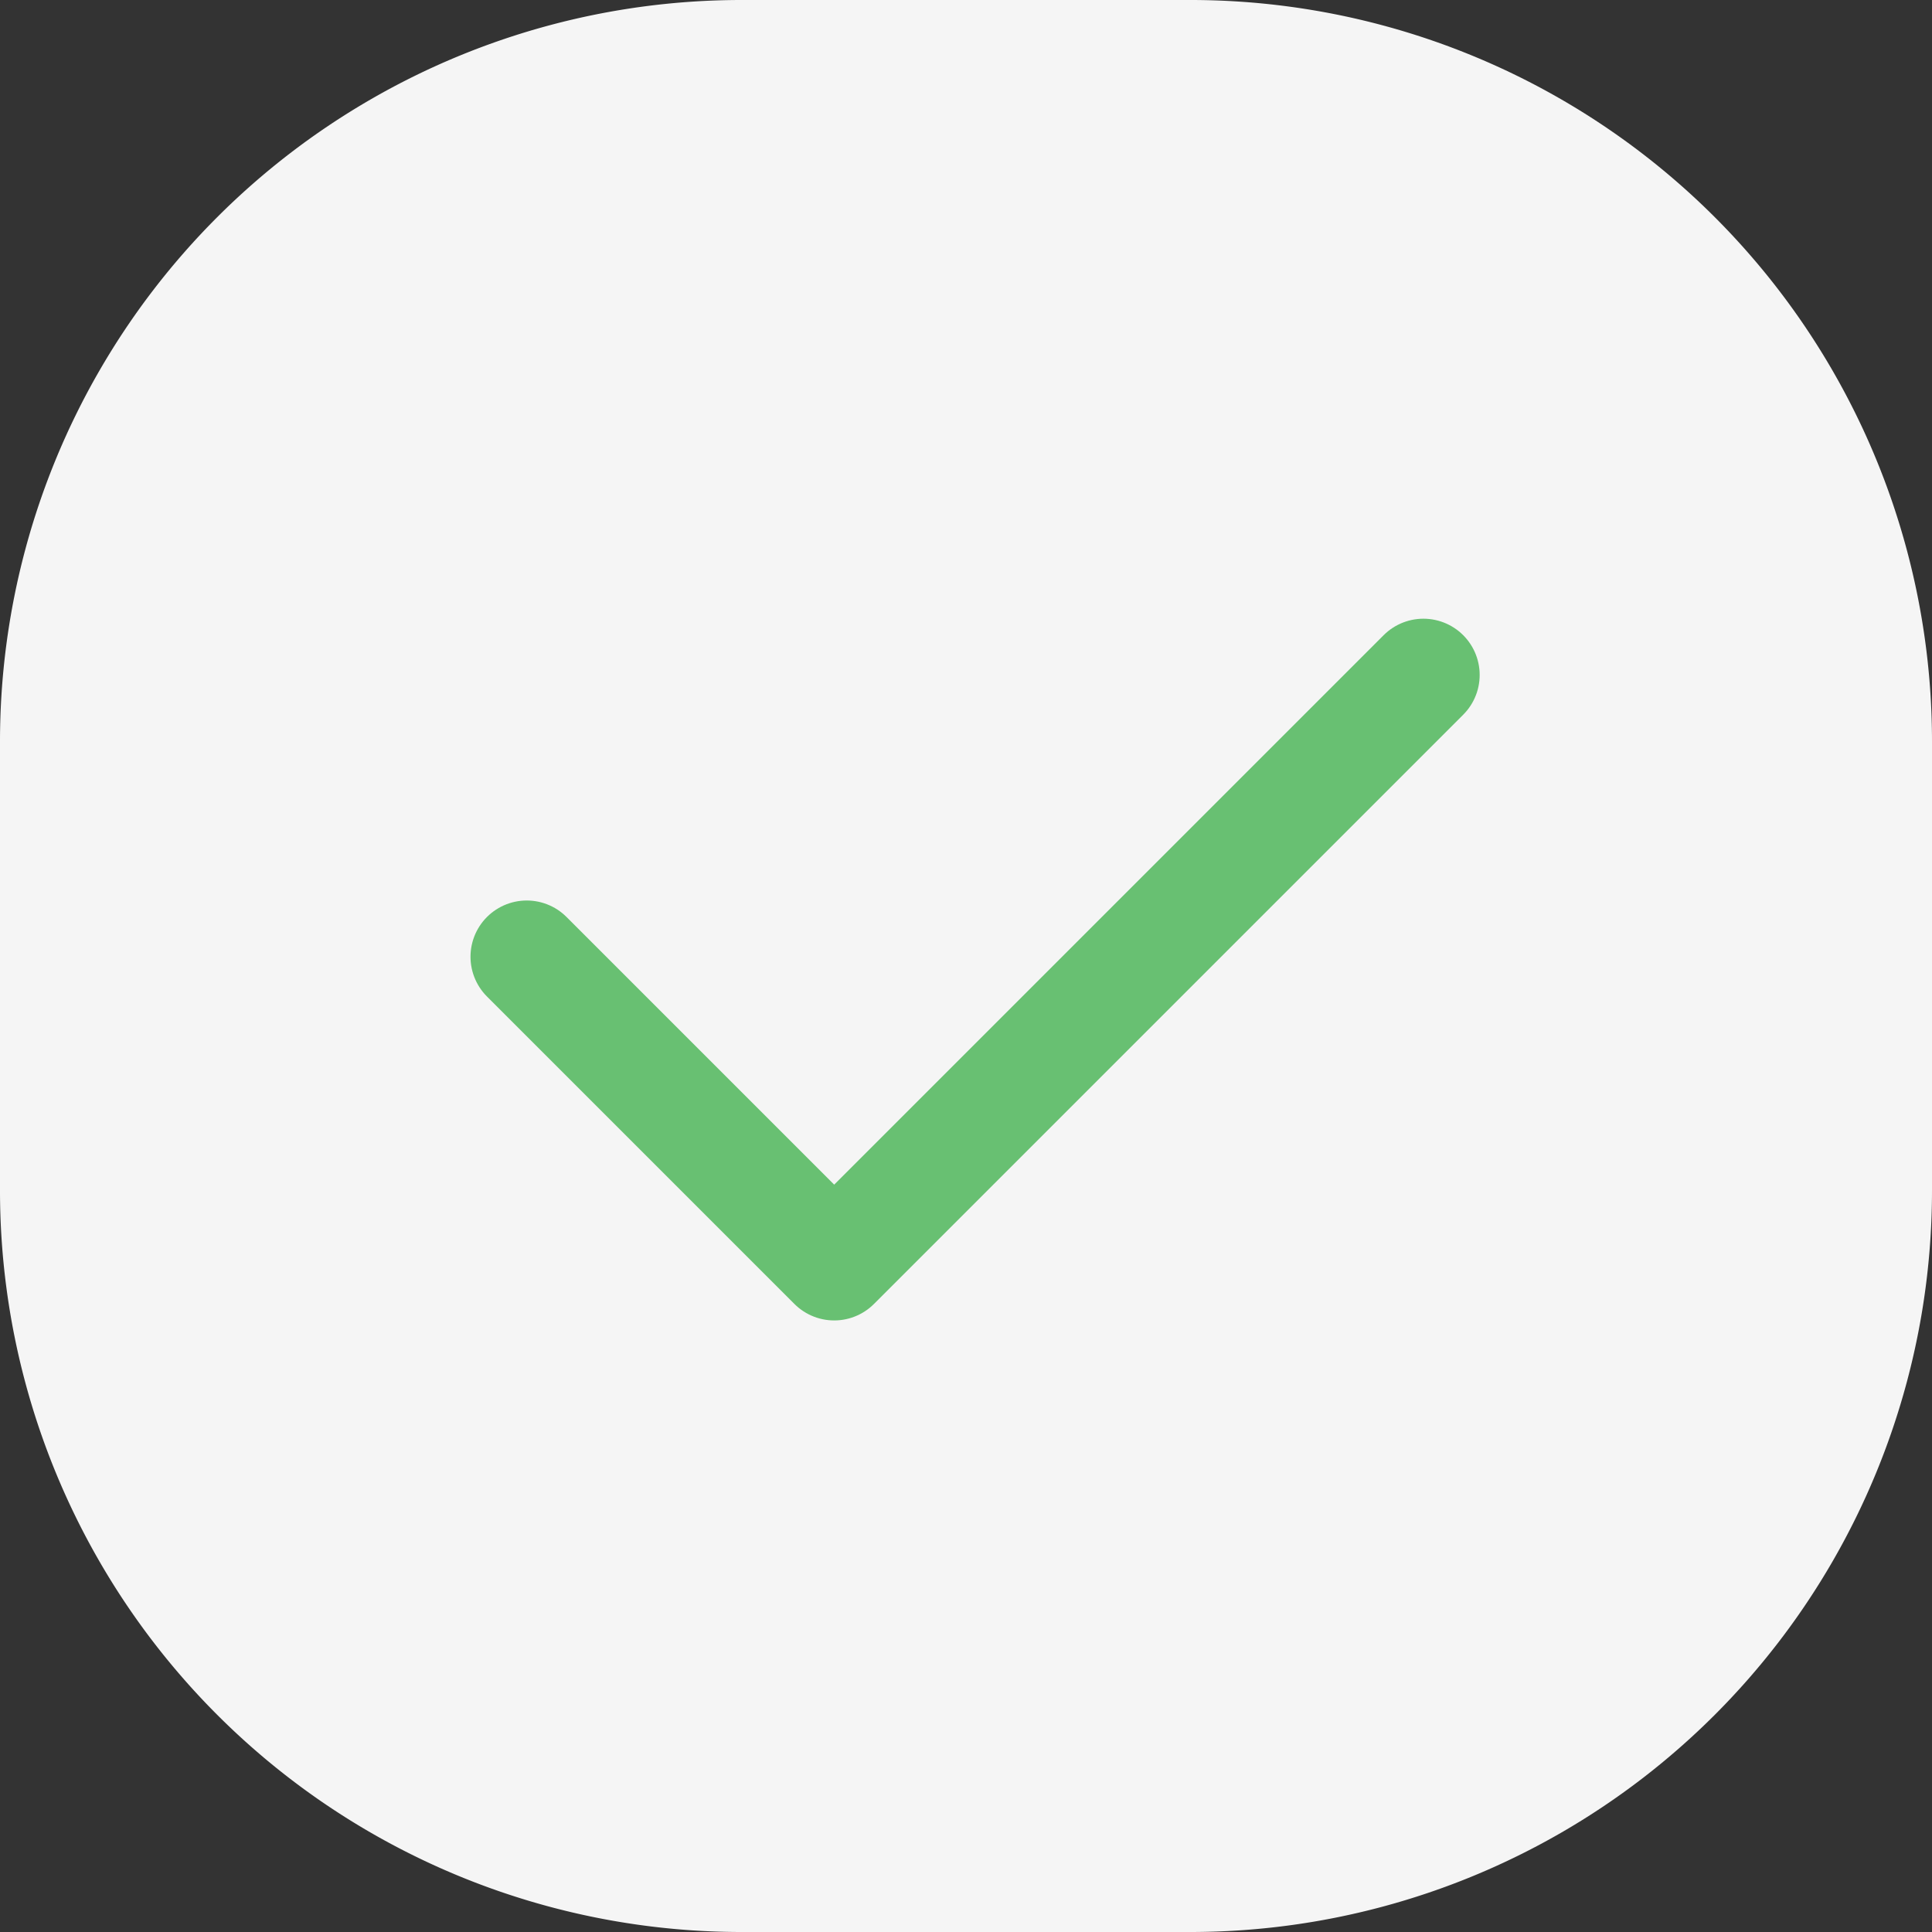 <svg xmlns="http://www.w3.org/2000/svg" width="34.349" height="34.349" viewBox="0 0 34.349 34.349">
  <rect x="0" y="0" width="34.349" height="34.349" fill="#333333" stroke="none"/>
  <g id="Group_14515" data-name="Group 14515" transform="translate(-163.889 -2275)">
    <path id="Path_7278" data-name="Path 7278" d="M13.184,0h7.98A13.184,13.184,0,0,1,34.349,13.184v7.98A13.184,13.184,0,0,1,21.164,34.349h-7.98A13.184,13.184,0,0,1,0,21.164v-7.98A13.184,13.184,0,0,1,13.184,0Z" transform="translate(163.889 2275)" fill="#f5f5f5"/>
    <g id="Group_14284" data-name="Group 14284" transform="translate(161.022 2270.014)">
      <g id="Group_14285" data-name="Group 14285" transform="translate(12.232 16.986)">
        <path id="Path_10902" data-name="Path 10902" d="M12.187,23.64l5.466,5.466L28.129,18.63" transform="translate(-12.187 -18.63)" fill="none" stroke="#68c072" stroke-linecap="round" stroke-linejoin="round" stroke-width="2"/>
      </g>
    </g>
  </g>
</svg>
